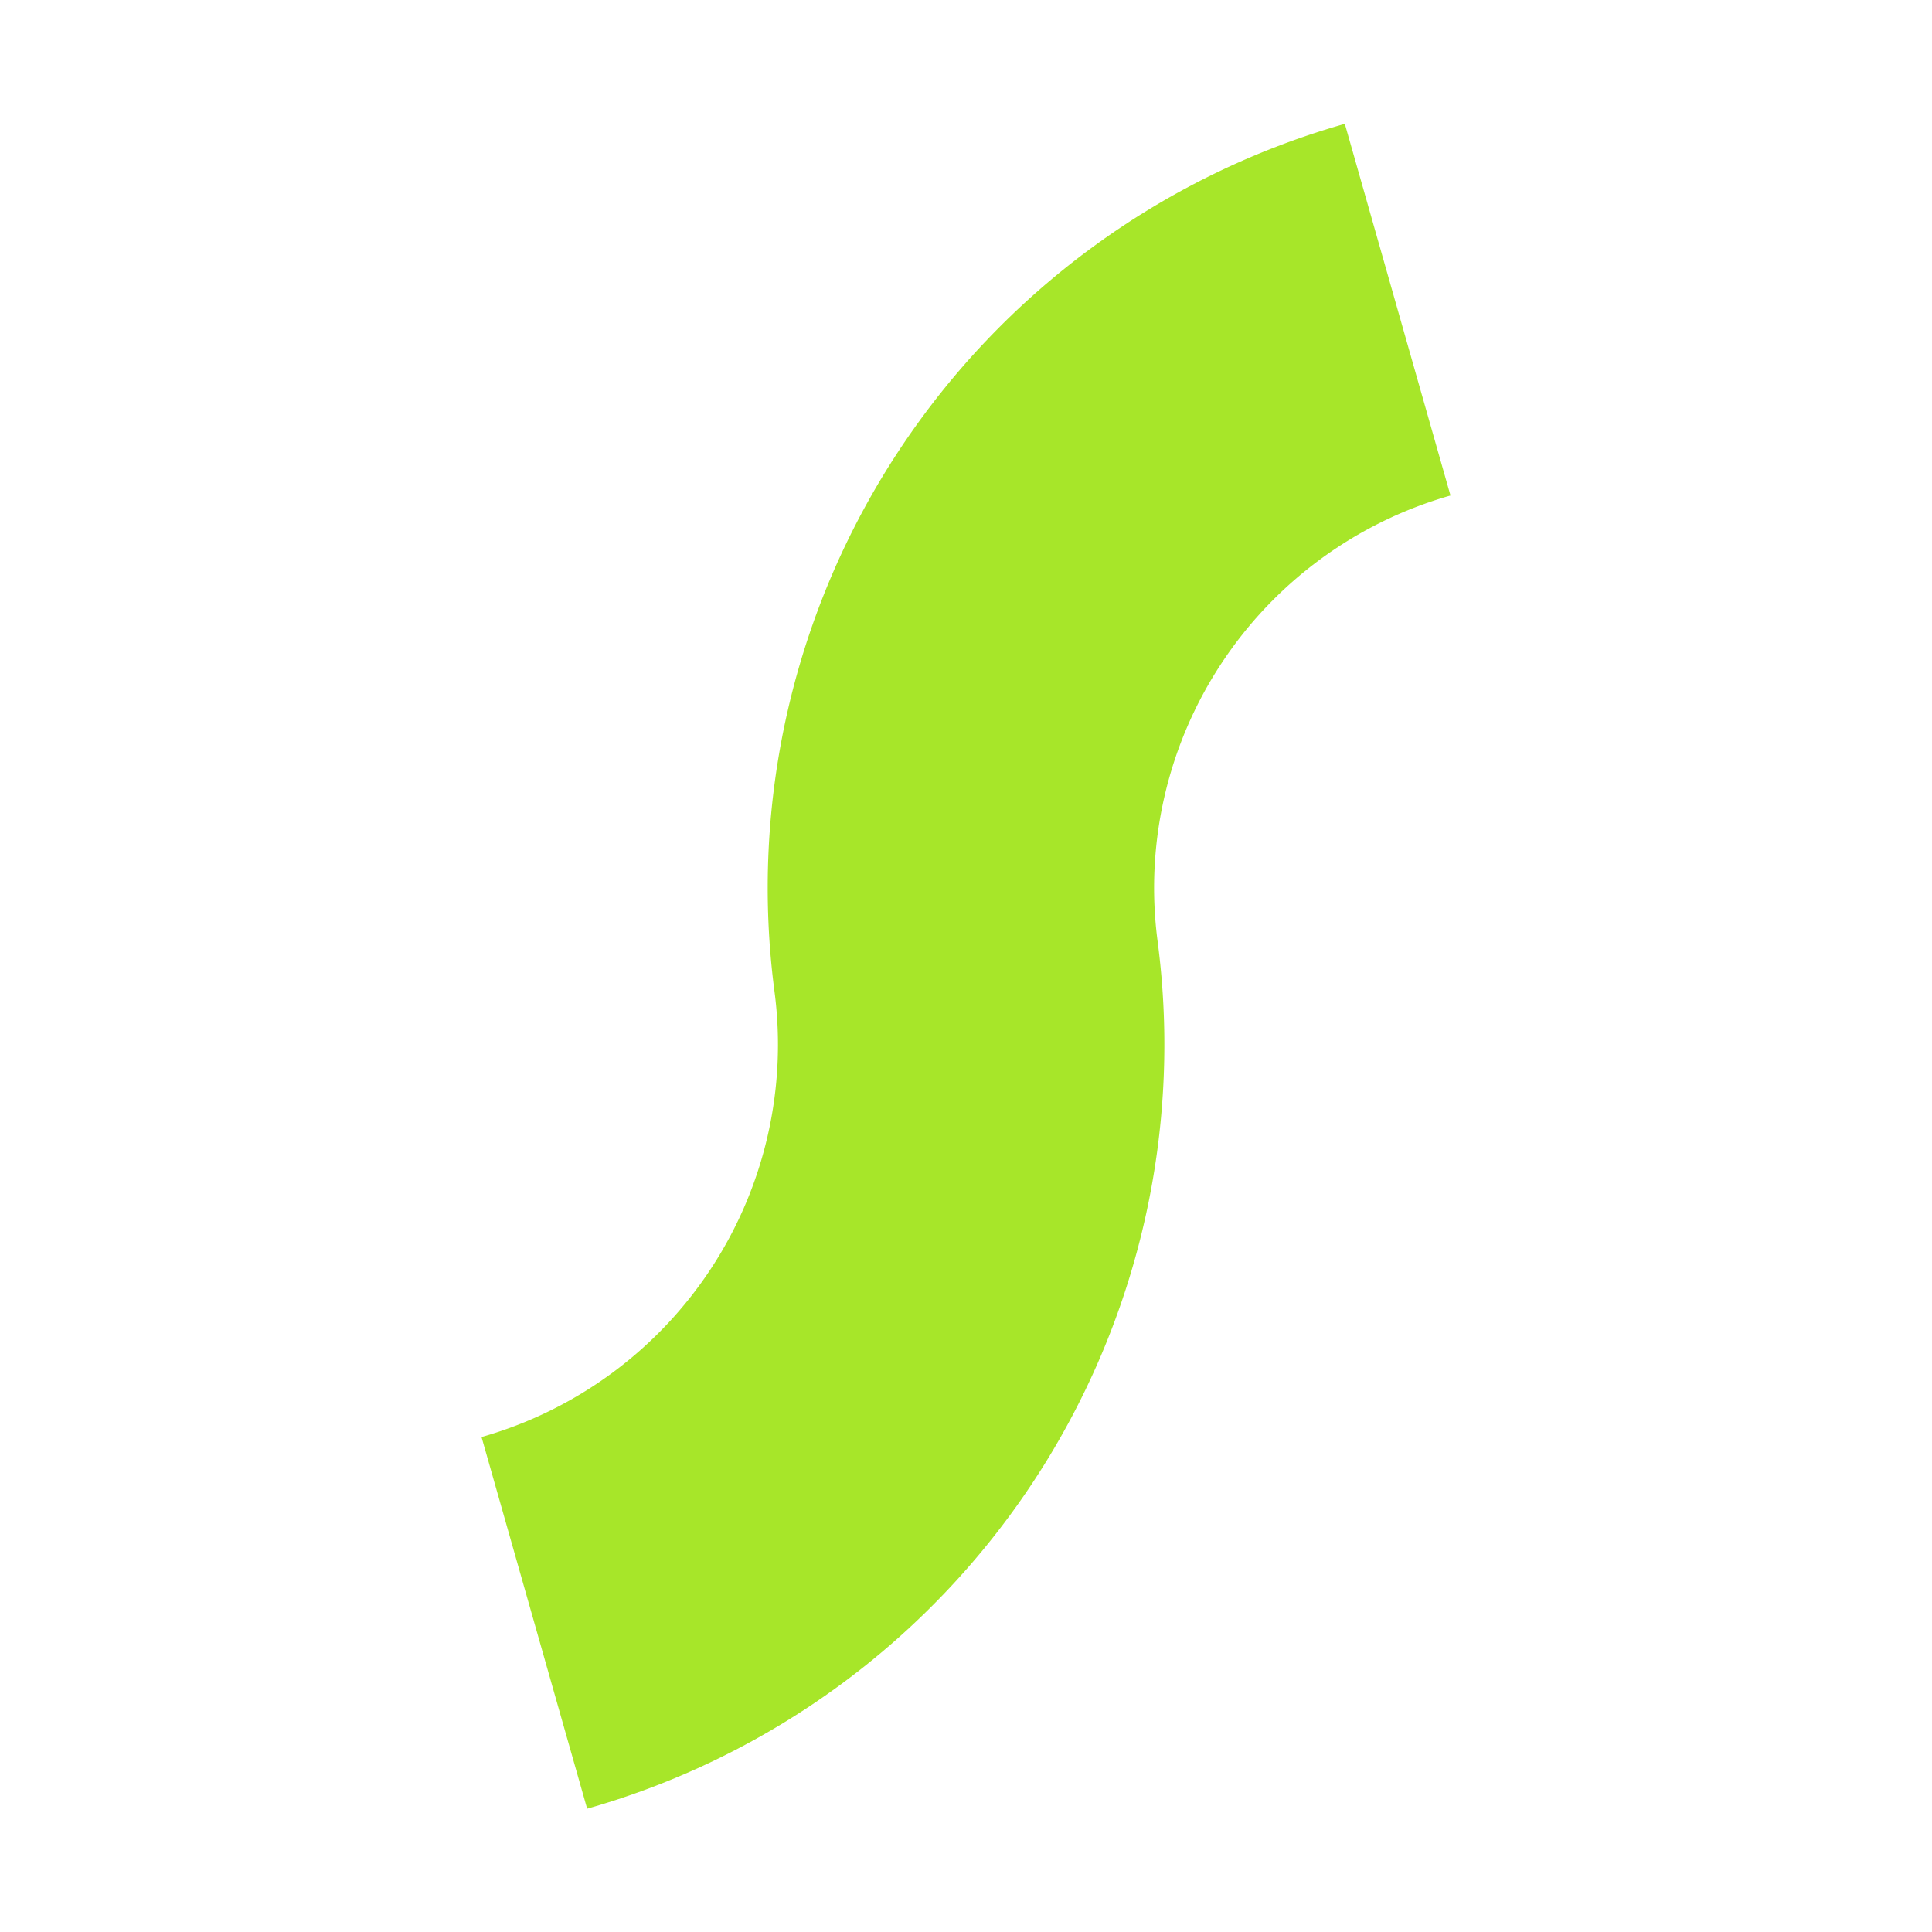 <svg id="Layer_1" data-name="Layer 1" xmlns="http://www.w3.org/2000/svg" viewBox="0 0 35 35"><defs><style>.cls-1{fill:none;stroke:#a7e629;stroke-miterlimit:10;stroke-width:7px;}</style></defs><title>1</title><path class="cls-1" d="M25.32,5.61A10.89,10.89,0,0,0,17.5,17.5a10.89,10.89,0,0,1-7.82,11.9"/></svg>